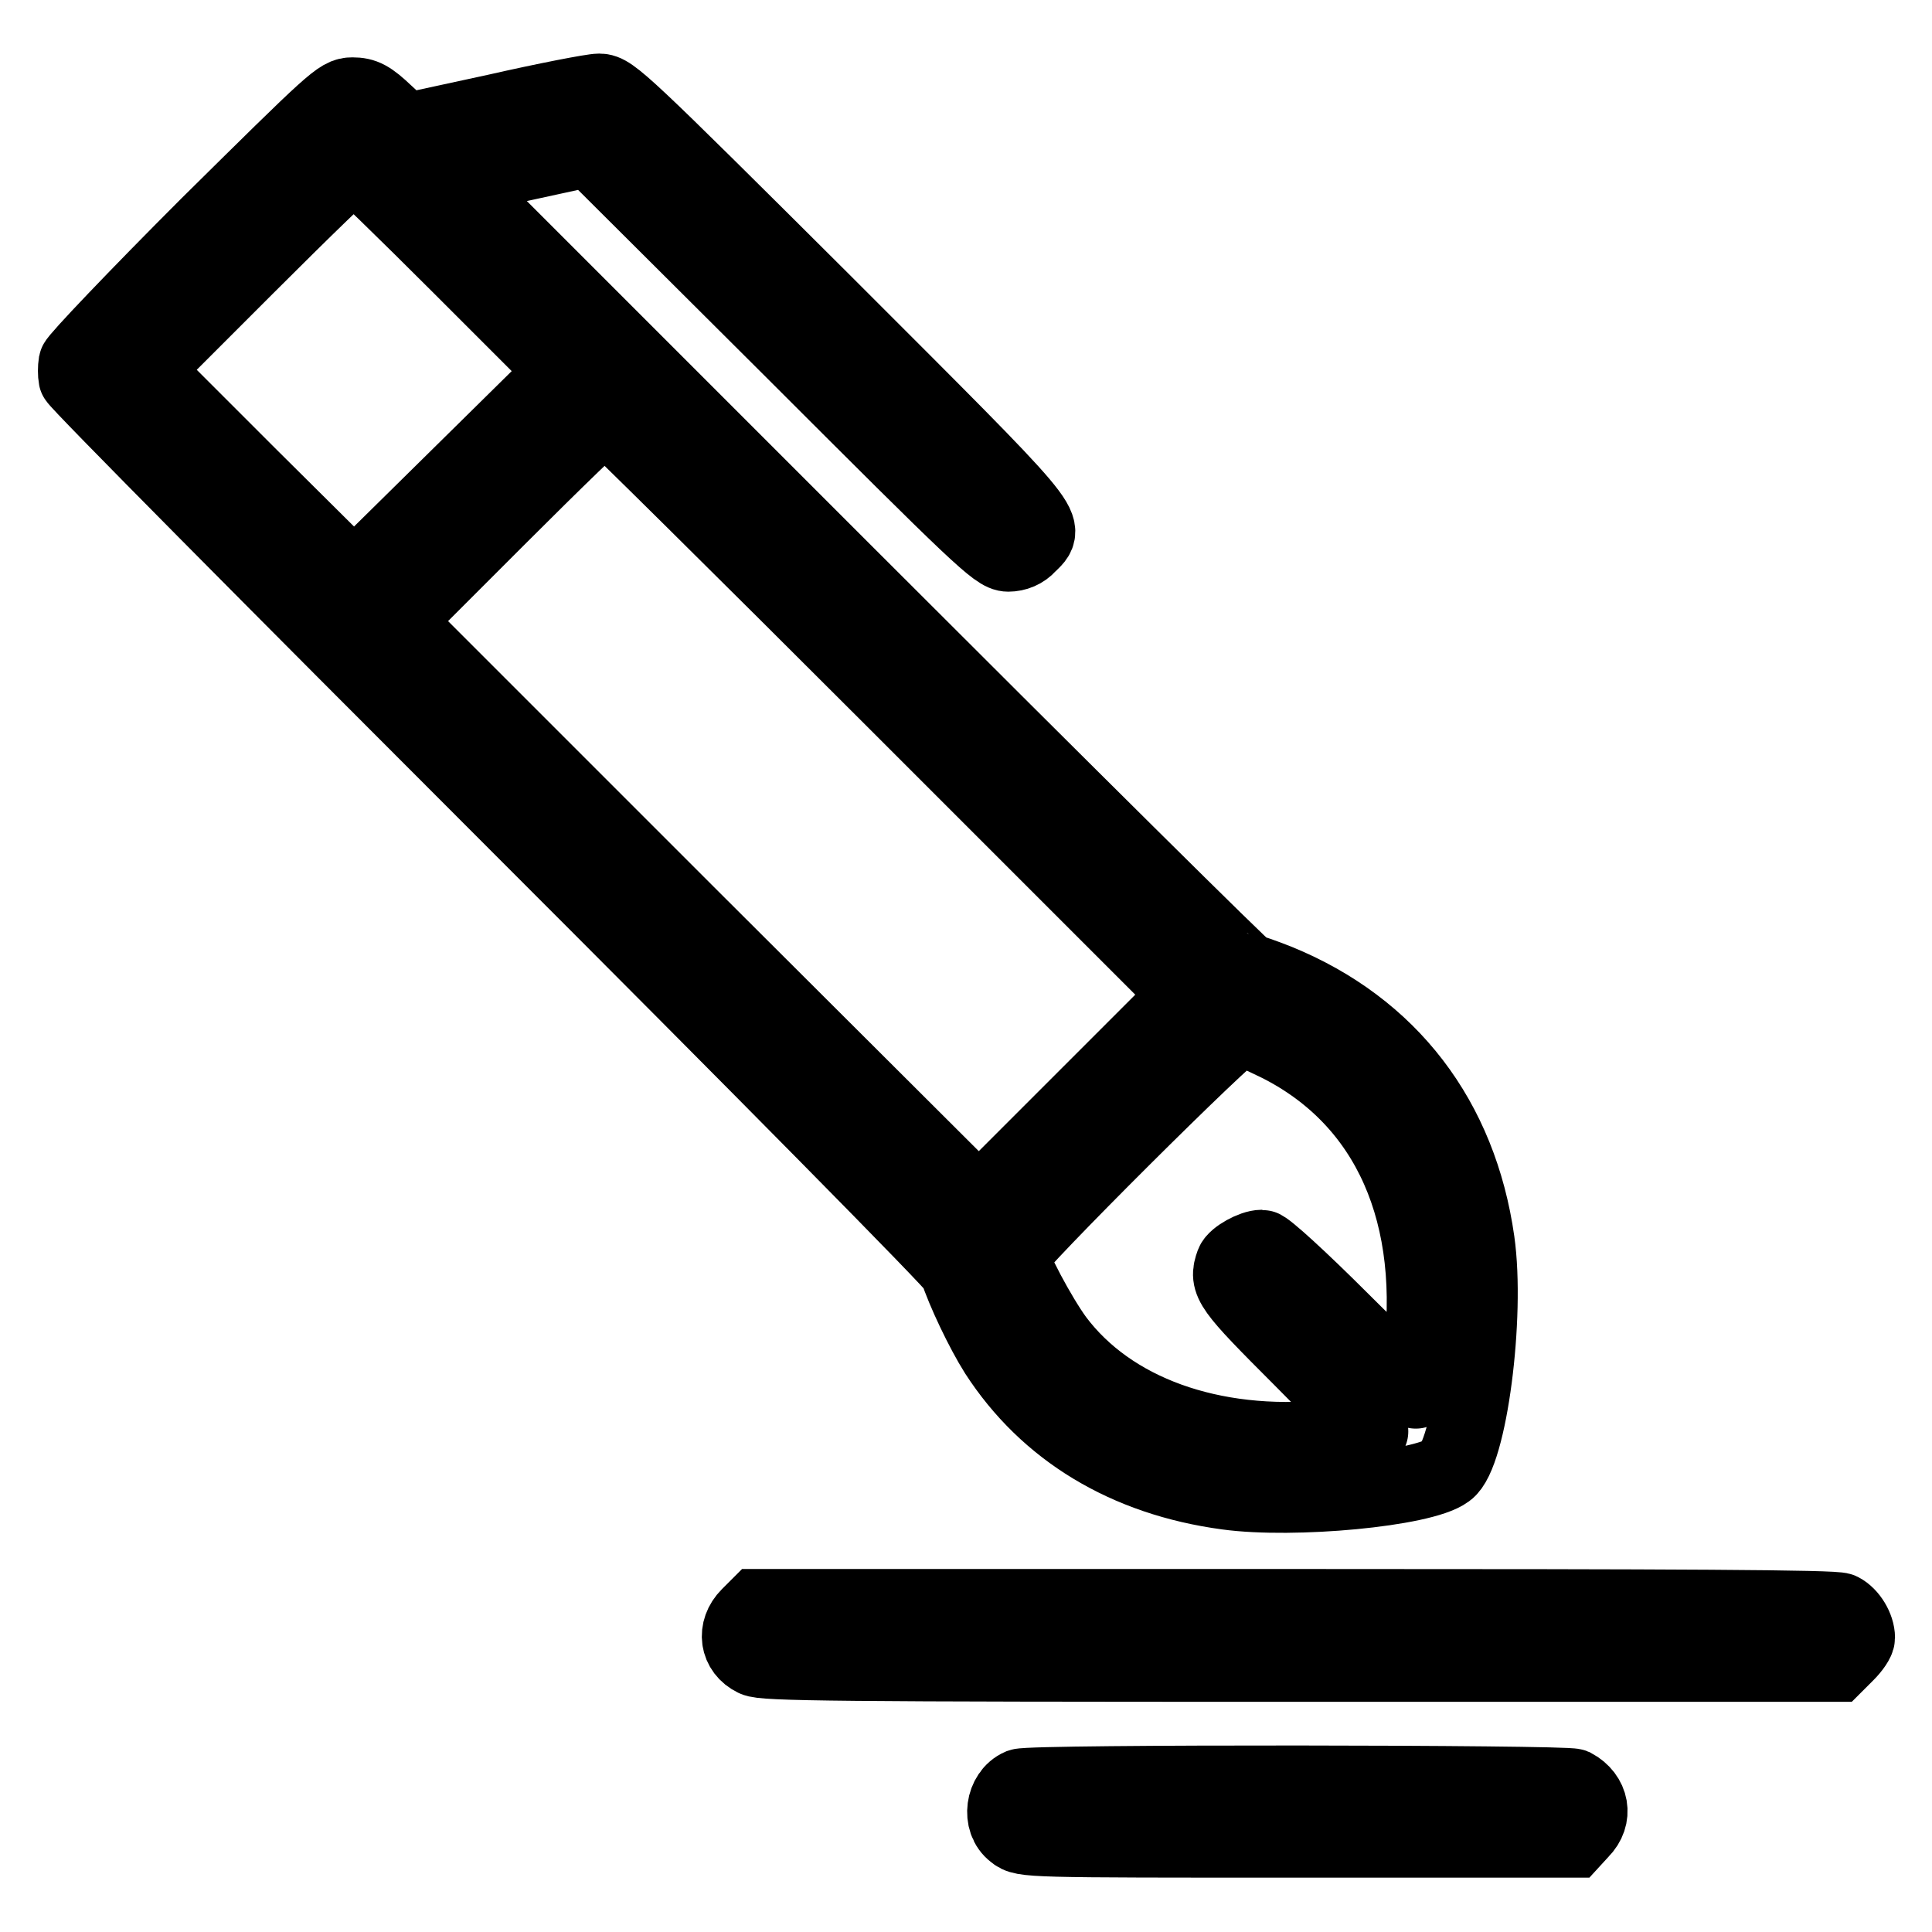 <?xml version="1.0" encoding="utf-8"?>
<!-- Svg Vector Icons : http://www.onlinewebfonts.com/icon -->
<!DOCTYPE svg PUBLIC "-//W3C//DTD SVG 1.1//EN" "http://www.w3.org/Graphics/SVG/1.1/DTD/svg11.dtd">
<svg version="1.1" xmlns="http://www.w3.org/2000/svg" xmlns:xlink="http://www.w3.org/1999/xlink" x="0px" y="0px" viewBox="0 0 256 256" enable-background="new 0 0 256 256" xml:space="preserve">
<g><g><g><path stroke-width="10" fill-opacity="0" stroke="#000000"  d="M65.7,14.8l-12,2.6L51.1,15c-2.1-2-2.9-2.4-4.4-2.4c-1.7,0-2.4,0.7-19.1,17.2c-9.5,9.5-17.4,17.8-17.5,18.3c-0.1,0.6-0.1,1.5,0,2c0.1,0.5,26.4,27,58.3,58.9c32,32,58.2,58.5,58.4,59.2c0.9,2.8,3.4,8.1,5.3,11.1c6.6,10.2,17.1,16.6,30.5,18.4c8.8,1.2,25.9-0.4,29.1-2.8c3-2.1,5.4-20.5,4-30.4c-2.3-16.2-11.5-28.3-26.4-34.4c-2-0.8-3.8-1.4-4-1.4c-0.3,0-24.1-23.6-53-52.5L59.8,23.7l9.2-2l9.2-2l26.9,26.8c24.6,24.6,27,26.9,28.5,26.9c1,0,2-0.4,2.7-1.2c2.6-2.6,3.6-1.4-27-32C82.5,13.5,81,12.1,79.4,12.1C78.5,12.1,72.3,13.3,65.7,14.8z M61.1,35.4l13.8,13.8l-14,13.8l-14,13.8l-14-13.9L19,49l13.7-13.7c7.6-7.6,13.9-13.7,14.2-13.7C47.1,21.6,53.5,27.8,61.1,35.4z M119,93.3l38.5,38.5l-13.9,13.9l-13.9,13.9L91,121L52.3,82.3l13.7-13.7c7.6-7.6,13.9-13.7,14.2-13.7C80.4,54.9,97.9,72.2,119,93.3z M168.1,137.7c15.1,6.9,22.4,21.7,20.3,41.2c-0.3,2.9-0.7,5.3-0.8,5.4c-0.1,0.1-4.6-4.1-9.9-9.4c-5.3-5.3-10-9.6-10.5-9.6c-1.2,0-3.5,1.3-3.8,2.1c-0.9,2.5-0.5,3.1,9.1,12.7c5.1,5.1,9.3,9.5,9.1,9.6c-0.1,0.1-2.7,0.5-5.6,0.8c-15.5,1.5-28.9-3.4-36.1-13c-2.2-3-5.9-9.9-5.9-11.2c0-1,29.1-30,30.1-30C164.7,136.3,166.5,136.9,168.1,137.7z"/><path stroke-width="10" fill-opacity="0" stroke="#000000"  d="M99.2,214.1c-1.9,1.9-1.5,4.6,0.8,5.7c1.1,0.6,10.9,0.7,72.3,0.7h71l1.4-1.4c0.8-0.8,1.4-1.7,1.4-2.1c0-1.3-1-3-2.2-3.6c-0.8-0.4-21.2-0.5-72.3-0.5h-71.2L99.2,214.1z"/><path stroke-width="10" fill-opacity="0" stroke="#000000"  d="M135.2,236.7c-2.3,1-2.8,4.6-0.8,6.1c1.2,1,1.6,1,37.6,1h36.4l1.1-1.2c1.9-1.9,1.4-4.6-1-5.9C207.3,236.2,136.9,236.1,135.2,236.7z"/></g></g></g>
</svg>
